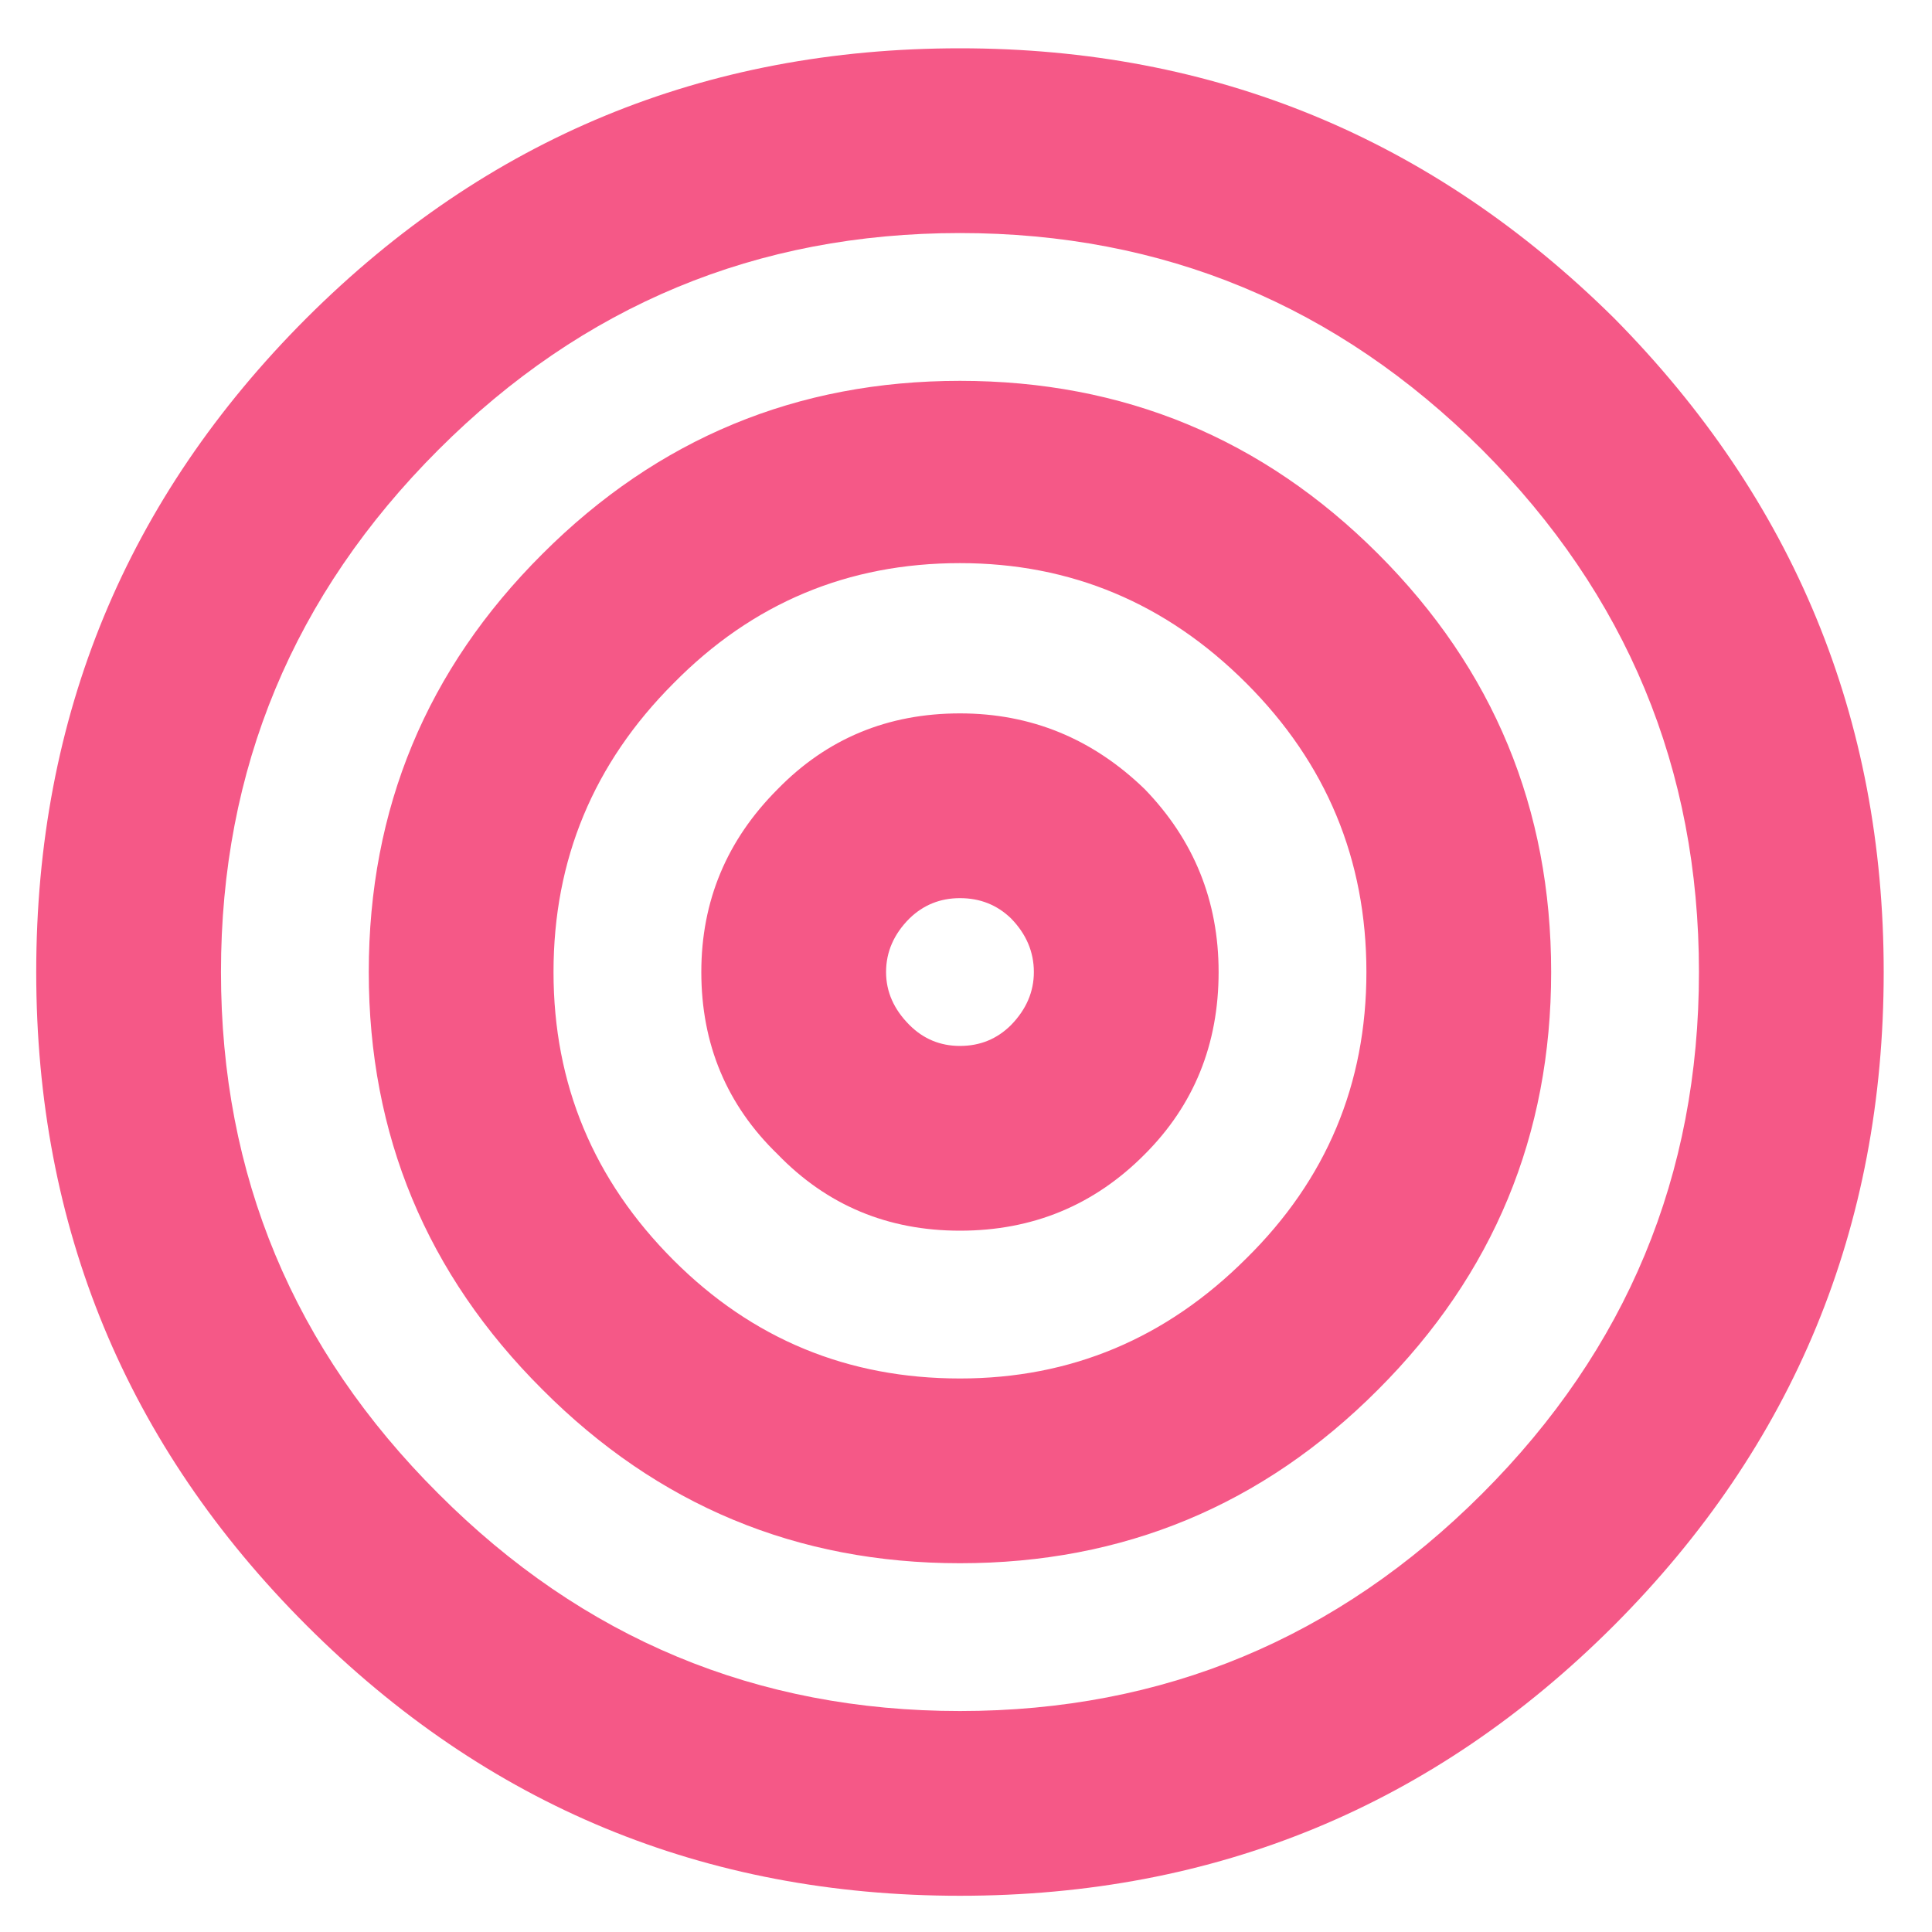 <svg xmlns="http://www.w3.org/2000/svg" width="16" height="16" xml:space="preserve"><path style="fill:#f55887;fill-opacity:1" d="M90 89.8Q83.85 96 75 96q-8.8 0-14.8-6.2Q54 83.8 54 75q0-8.65 6.2-14.85Q66.2 54 75 54q8.65 0 15 6.15 6 6.2 6 14.85 0 8.8-6 14.8M108 75q0-13.7-9.75-23.45T75 41.8q-13.65 0-23.25 9.75Q42 61.3 42 75q0 13.65 9.75 23.4Q61.35 108 75 108q13.5 0 23.25-9.75Q108 88.65 108 75m9.4-42.4Q99.75 15 75 15T32.65 32.6Q15 50.25 15 75t17.65 42.35Q50.25 135 75 135t42.4-17.65Q135 99.75 135 75t-17.6-42.4M123 75q0 19.85-14.05 33.9Q94.9 123 75 123q-19.85 0-33.9-14.1Q27 94.85 27 75q0-19.9 14.1-33.95Q55.15 27 75 27q19.9 0 33.95 14.05Q123 55.1 123 75m27 0q0 31.1-21.9 53.05Q106.15 150 75 150q-31.1 0-53.05-21.95Q0 106.1 0 75q0-31.15 21.95-53.1Q43.9 0 75 0q30.95 0 53.1 21.9Q150 44.05 150 75m-79.1-4.35Q69 72.55 69 75q0 2.4 1.9 4.3Q72.6 81 75 81q2.45 0 4.15-1.7Q81 77.4 81 75q0-2.45-1.85-4.35Q77.45 69 75 69q-2.4 0-4.1 1.65" transform="matrix(.102 0 0 .102 .3 .4)"/></svg>